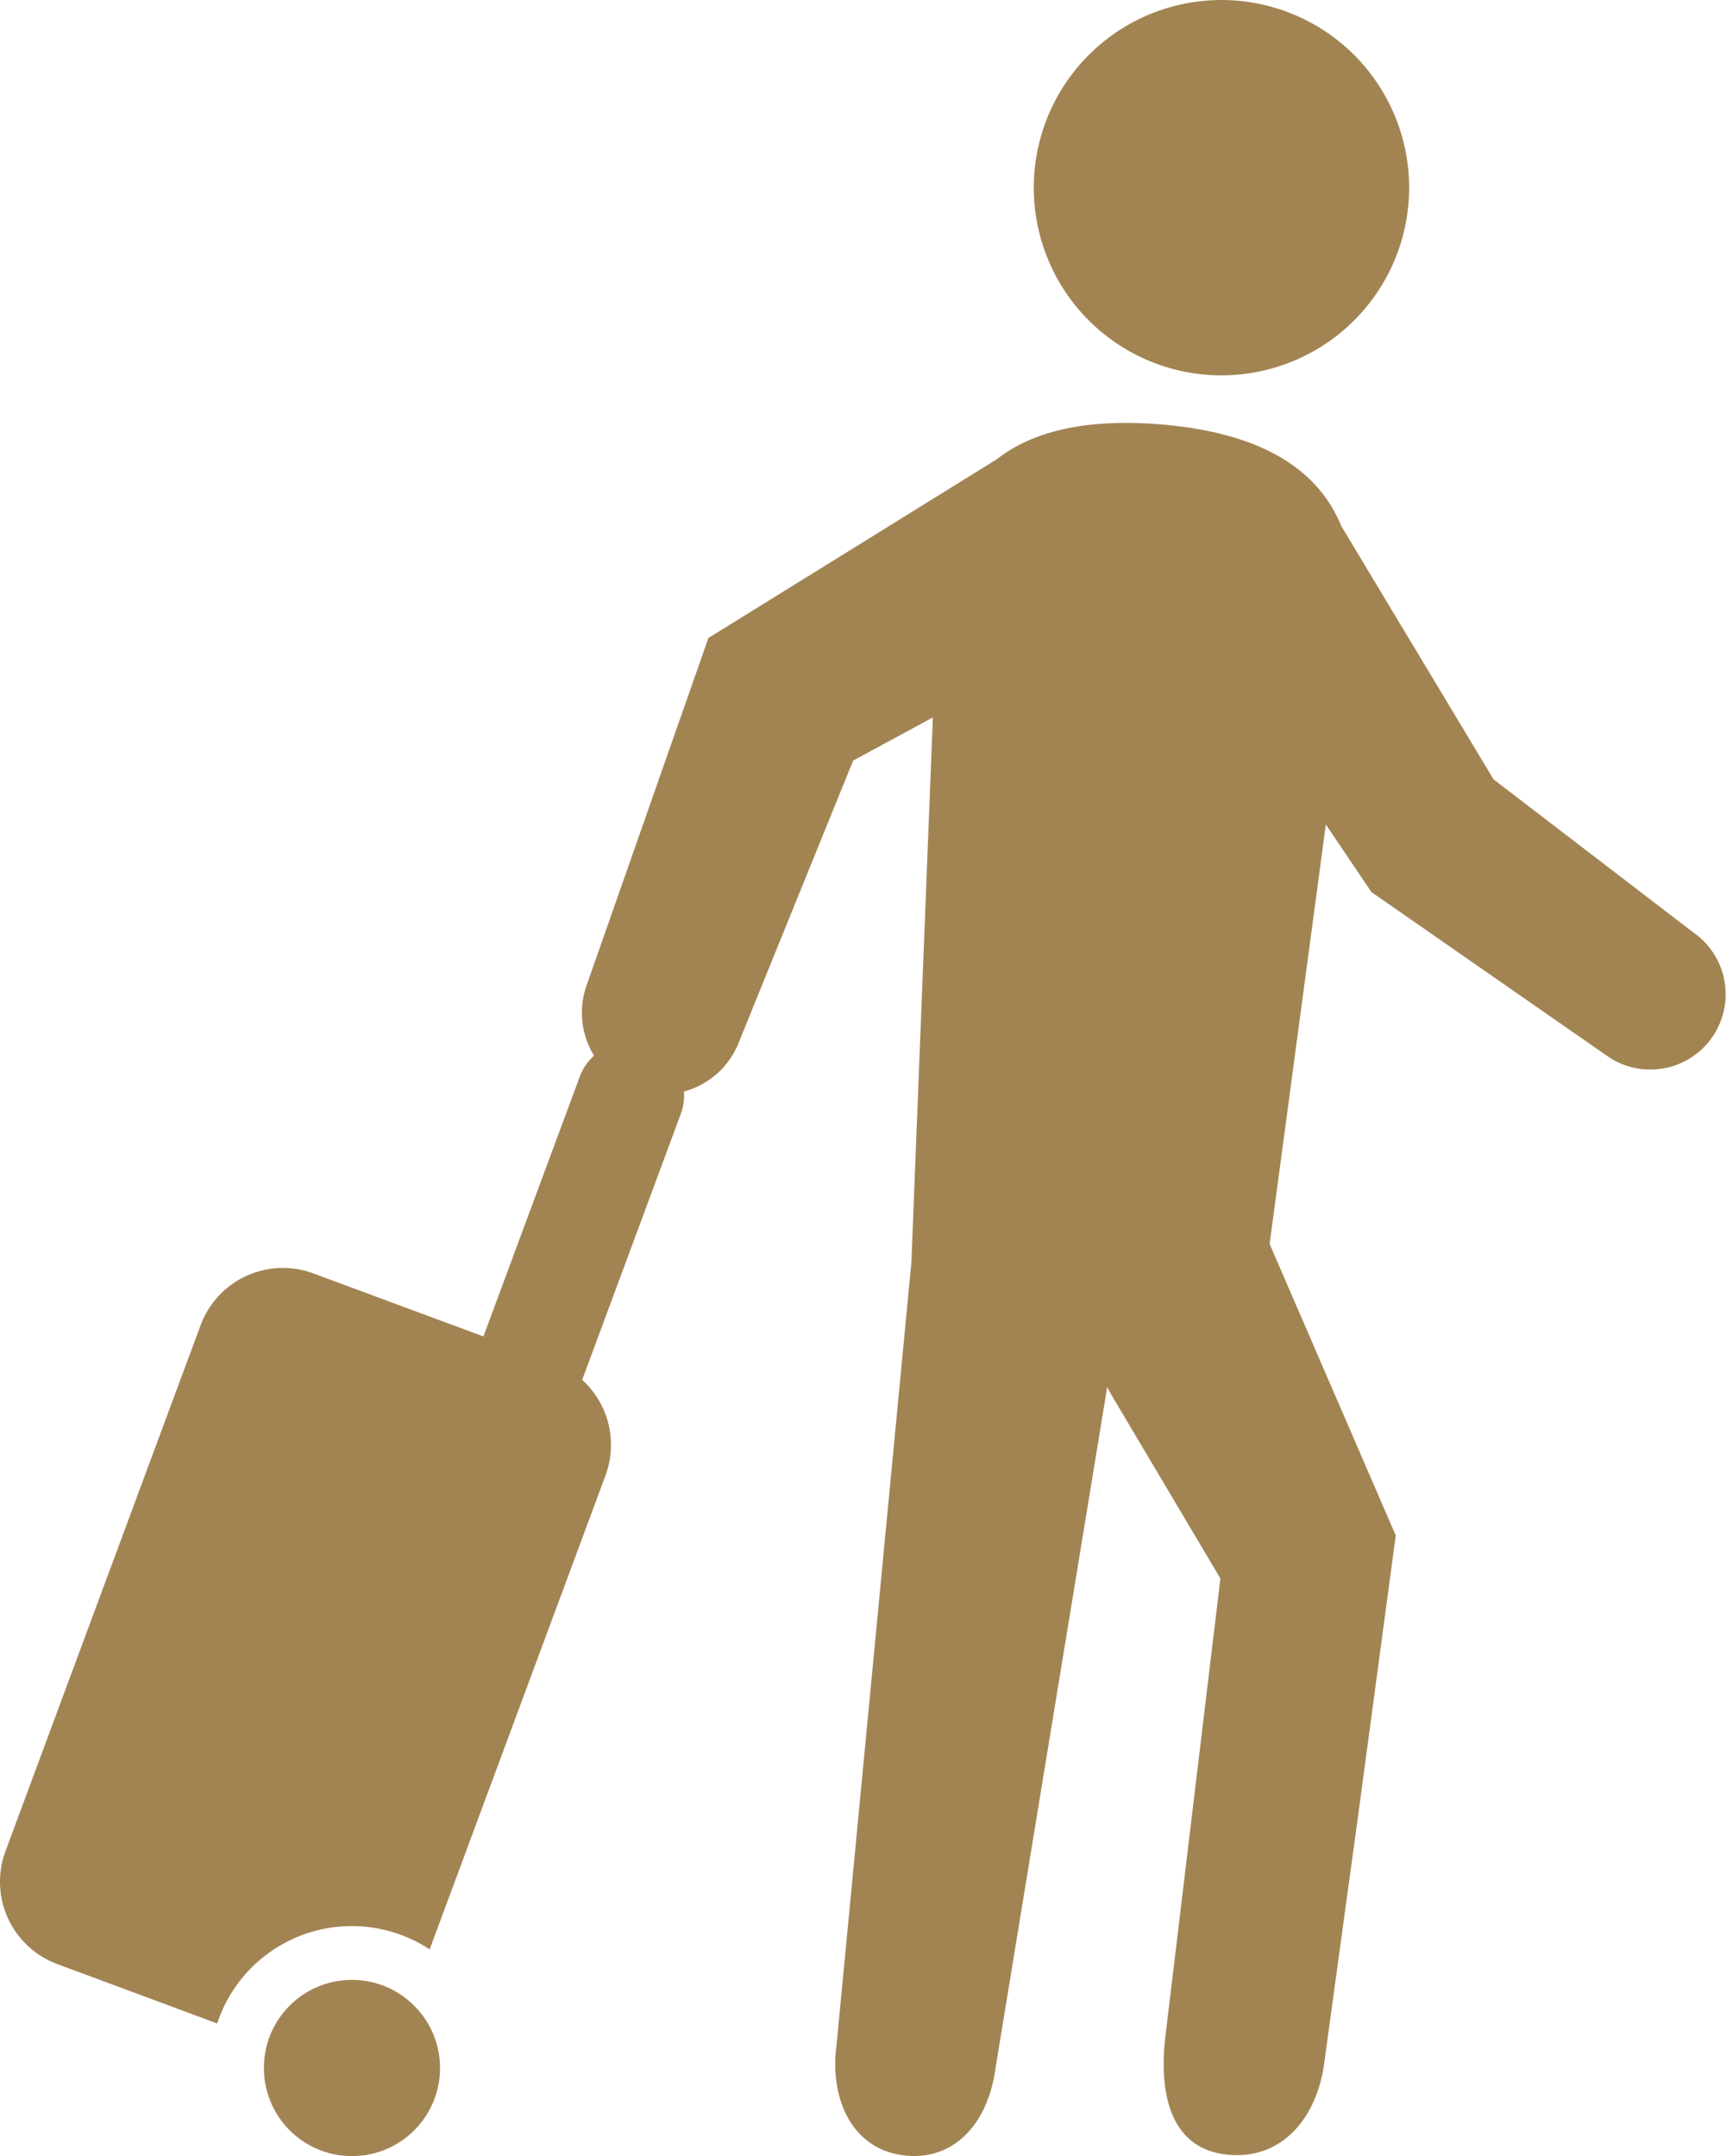 <svg xmlns="http://www.w3.org/2000/svg" width="132.056" height="164.966" viewBox="0 0 132.056 164.966">
  <g transform="translate(-933.944 -5054.947)">
    <path d="M77.956,28.673A14.359,14.359,0,1,0,64.8,13.207a14.358,14.358,0,0,0,13.16,15.466" transform="translate(948.285 5054.947)" fill="#a28453"/>
    <path d="M129.659,65.556,114.27,53.764,102.621,34.38c-1.866-4.563-6.463-7.181-13.875-7.778-5.515-.445-9.674.462-12.5,2.684L54.2,42.949,44.915,69.431a6.254,6.254,0,0,0,.536,5.473,4.075,4.075,0,0,0-1.085,1.587l-7.38,19.9L23.979,91.568a6.716,6.716,0,0,0-8.631,3.963L.42,135.771a6.722,6.722,0,0,0,3.961,8.641l12.236,4.544a10.844,10.844,0,0,1,16.256-5.668l13.456-36.27a6.717,6.717,0,0,0-1.787-7.307L52.09,79.357a4.1,4.1,0,0,0,.241-1.706A6.265,6.265,0,0,0,56.562,73.8l8.712-21.469,6.1-3.307-1.644,41.7-5.718,59.793c-.567,4.173,1.139,7.987,5.044,8.519s6.53-2.423,7.1-6.6l8.556-52.172.261.493,8.4,14.153L89.157,150h0c-.512,4.485.474,8.508,4.669,8.986s7.011-2.768,7.524-7.252l2.576-18.8,2.863-21.316-9.65-22.306,4.3-32.09,3.495,5.172,17.939,12.47a5.761,5.761,0,1,0,6.789-9.31" transform="translate(933.944 5060.814)" fill="#a28453"/>
    <path d="M27.72,125.707a6.735,6.735,0,0,0-10.9,3.081,7,7,0,0,0-.291,1.976,6.738,6.738,0,1,0,11.189-5.057" transform="translate(937.606 5082.416)" fill="#a28453"/>
  </g>
</svg>
